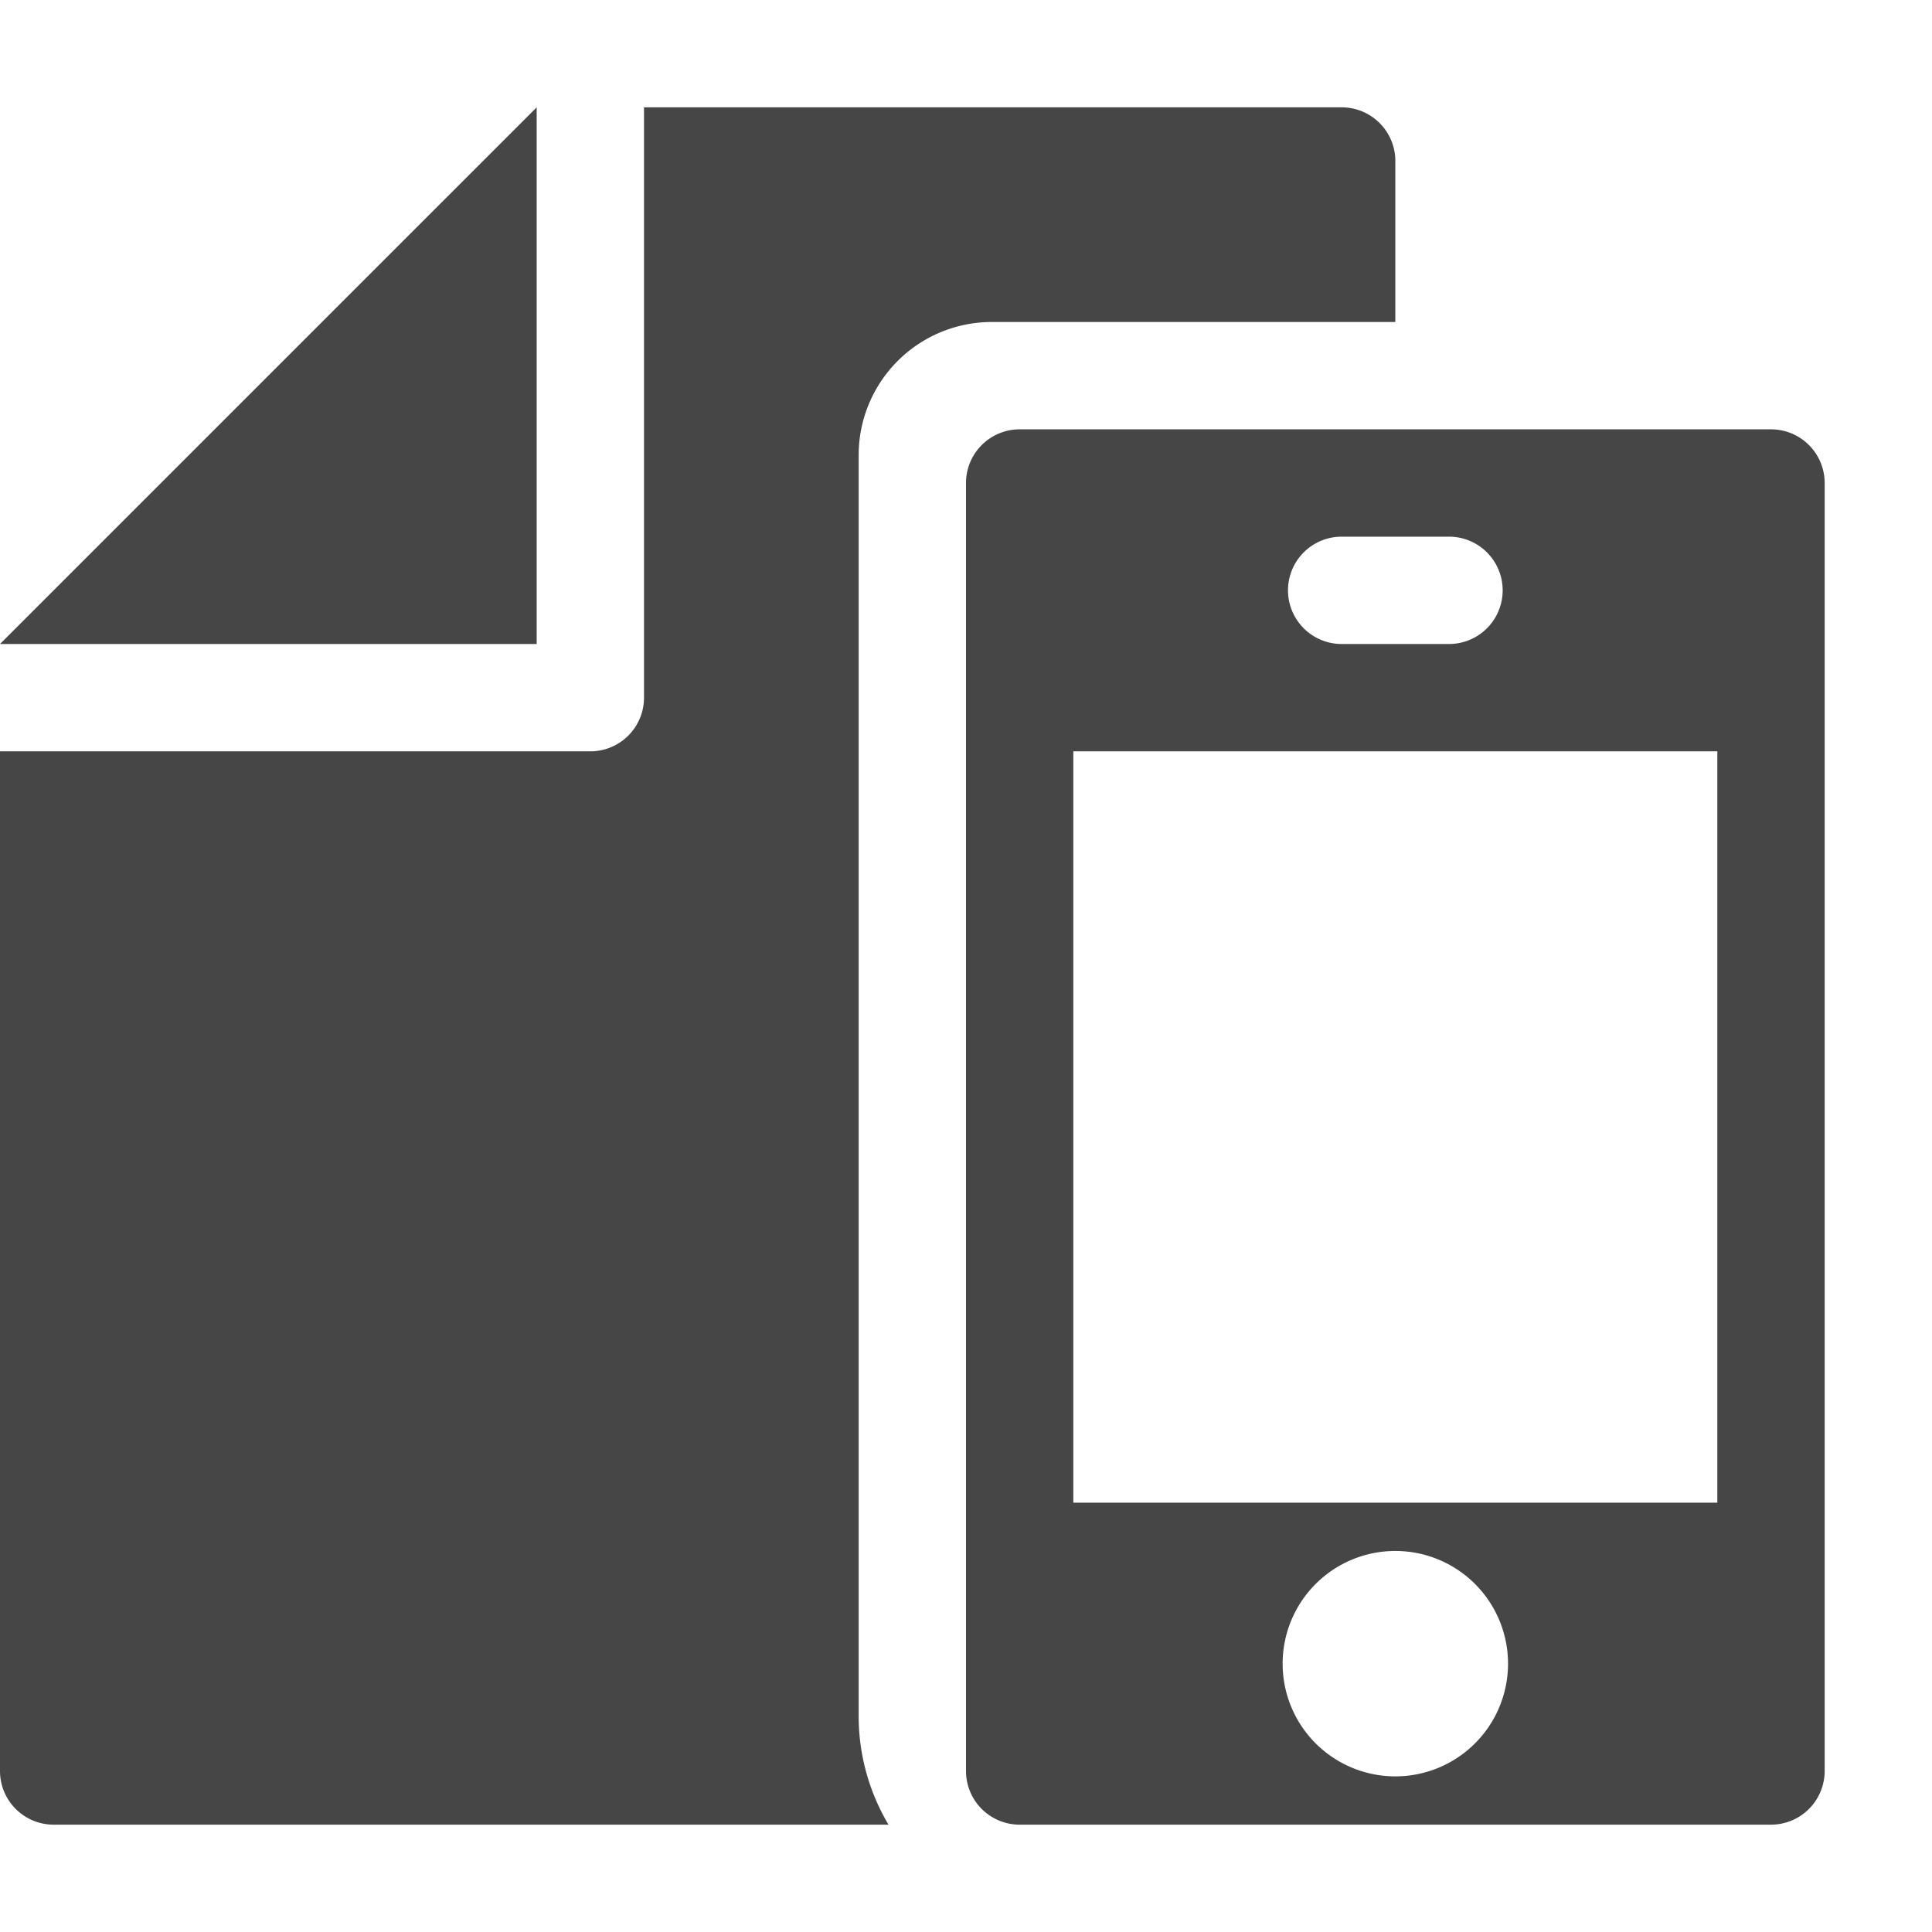 <svg xmlns="http://www.w3.org/2000/svg" height="18" viewBox="0 0 18 18" width="18">
  <defs>
    <style>
      .fill {
        fill: #464646;
      }
    </style>
  </defs>
  <title>S FileMobile 18 N</title>
  <rect id="Canvas" fill="#ff13dc" opacity="0" width="18" height="18" /><polygon class="fill" points="5 1 5 6 0 6 5 1" />
  <path class="fill" d="M16.5,4h-7a.5.5,0,0,0-.5.5v12a.5.5,0,0,0,.5.5h7a.5.5,0,0,0,.5-.5V4.5A.5.5,0,0,0,16.5,4Zm-4,1h1a.5.5,0,0,1,0,1h-1a.5.5,0,0,1,0-1ZM13,16.55a1.05,1.05,0,1,1,1.05-1.05A1.05,1.05,0,0,1,13,16.55ZM16,14H10V7h6Z" />
  <path class="fill" d="M8,16V4.24A1.24,1.24,0,0,1,9.241,3H13V1.5a.5.5,0,0,0-.5-.5H6V6.5a.5.5,0,0,1-.5.5H0v9.5a.5.5,0,0,0,.5.5H8.278A1.977,1.977,0,0,1,8,16Z" />
</svg>